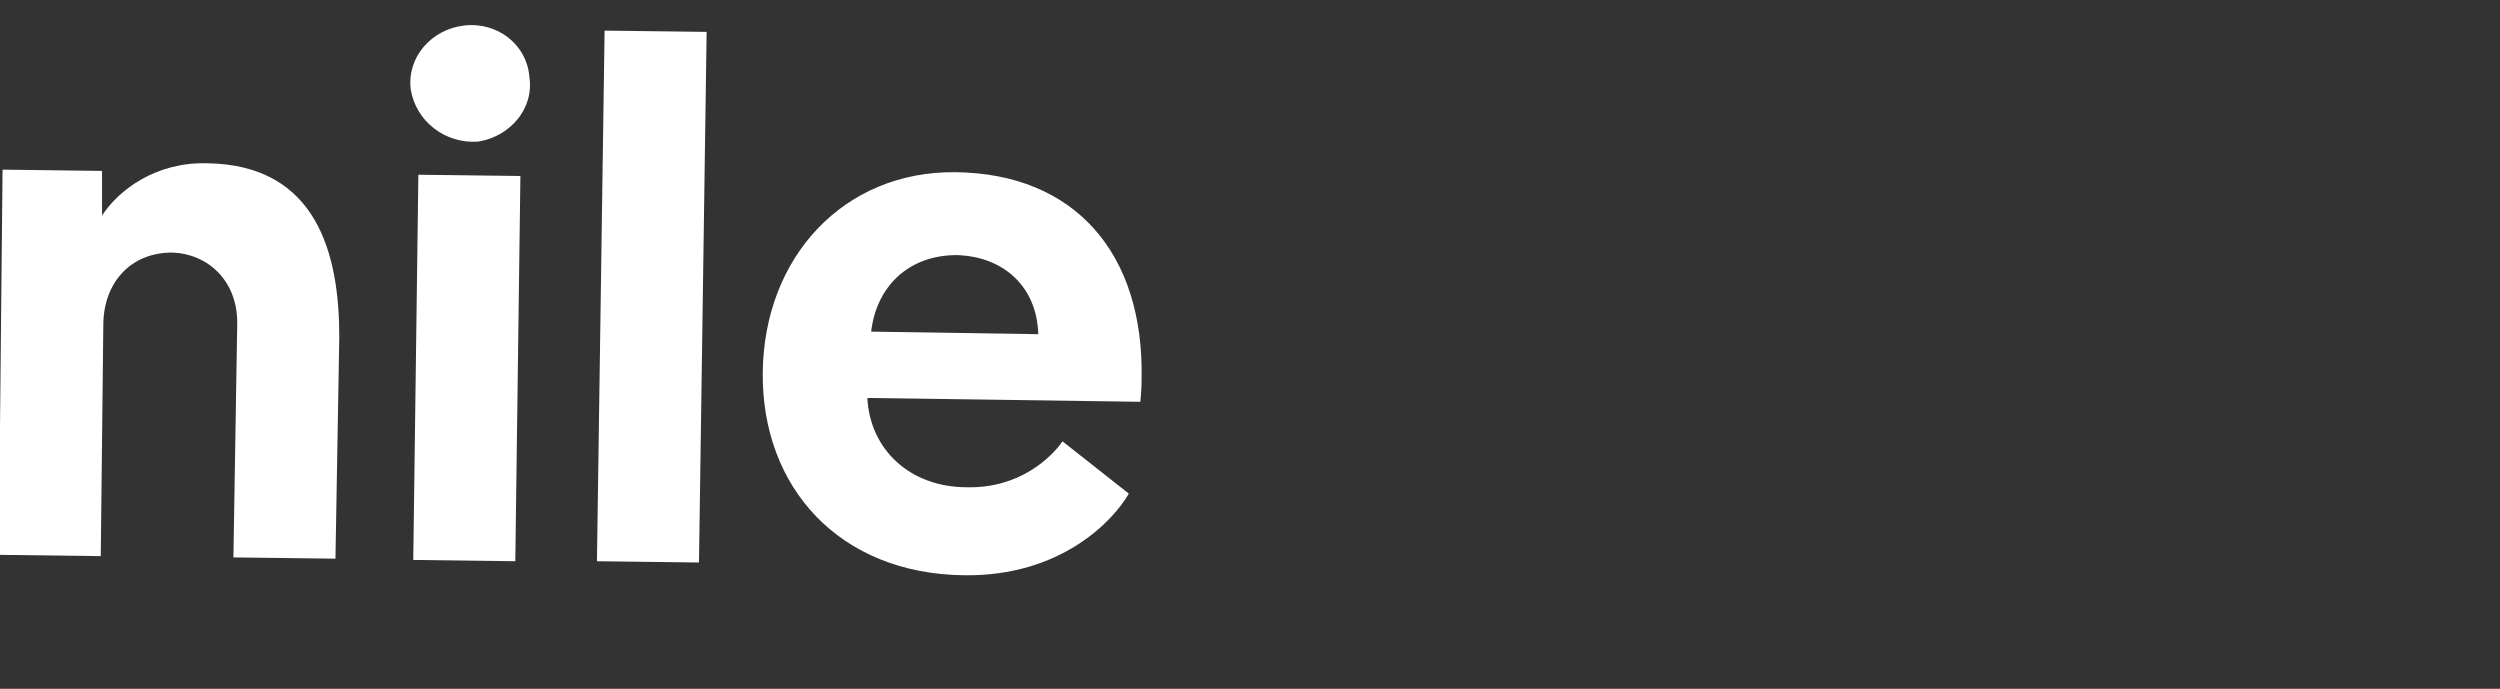 <?xml version="1.0" encoding="utf-8"?>
<svg version="1.2" xmlns="http://www.w3.org/2000/svg" viewBox="0 0 196 54" width="196" height="54">
	<rect x="0" y="0" width="196" height="54" fill="#333333" stroke="none"/>
	<title>Nile Logo-svg</title>
	<style>
		.s0 { fill: #ffffff } 
	</style>
	<path id="Layer" fill-rule="evenodd" class="s0" d="m74.9 13.5c9.4 0.1 14.8 6.4 14.6 16.2q0 0.9-0.1 1.8l-21.4-0.3c0.2 4 3.3 7 7.8 7 4.1 0.1 6.6-2.3 7.5-3.6l5.2 4.1c-1.2 2.1-5.3 6.5-12.9 6.4-9.8-0.1-15.9-6.9-15.8-15.9 0.1-9.1 6.4-15.8 15.1-15.7zm6.5 12.7c-0.1-3.7-2.7-6.1-6.4-6.2-3.8 0-6.3 2.5-6.7 6z"/>
	<path id="Layer" class="s0" d="m26.6 26.4l-0.3 17.4-8-0.1 0.3-18.4c0-3.3-2.3-5.4-5.1-5.5-3.3 0-5.4 2.4-5.4 5.7l-0.2 18.1-8-0.1 0.3-30.2 7.8 0.1v3.5c1.3-2 4.2-4.2 8.2-4.1 8.7 0.1 10.4 7.2 10.4 13.6z"/>
	<path id="Layer" class="s0" d="m32.8 13.7l8 0.1-0.4 30.2-8-0.1z"/>
	<path id="Layer" class="s0" d="m47.4 2.4l8 0.1-0.6 41.6-8-0.1z"/>
	<path id="Layer" class="s0" d="m37.5 11.1c-2.6 0.2-4.9-1.6-5.3-4.1-0.3-2.5 1.6-4.7 4.2-5 2.6-0.3 4.9 1.5 5.1 4 0.4 2.5-1.5 4.7-4 5.1z"/>
</svg>